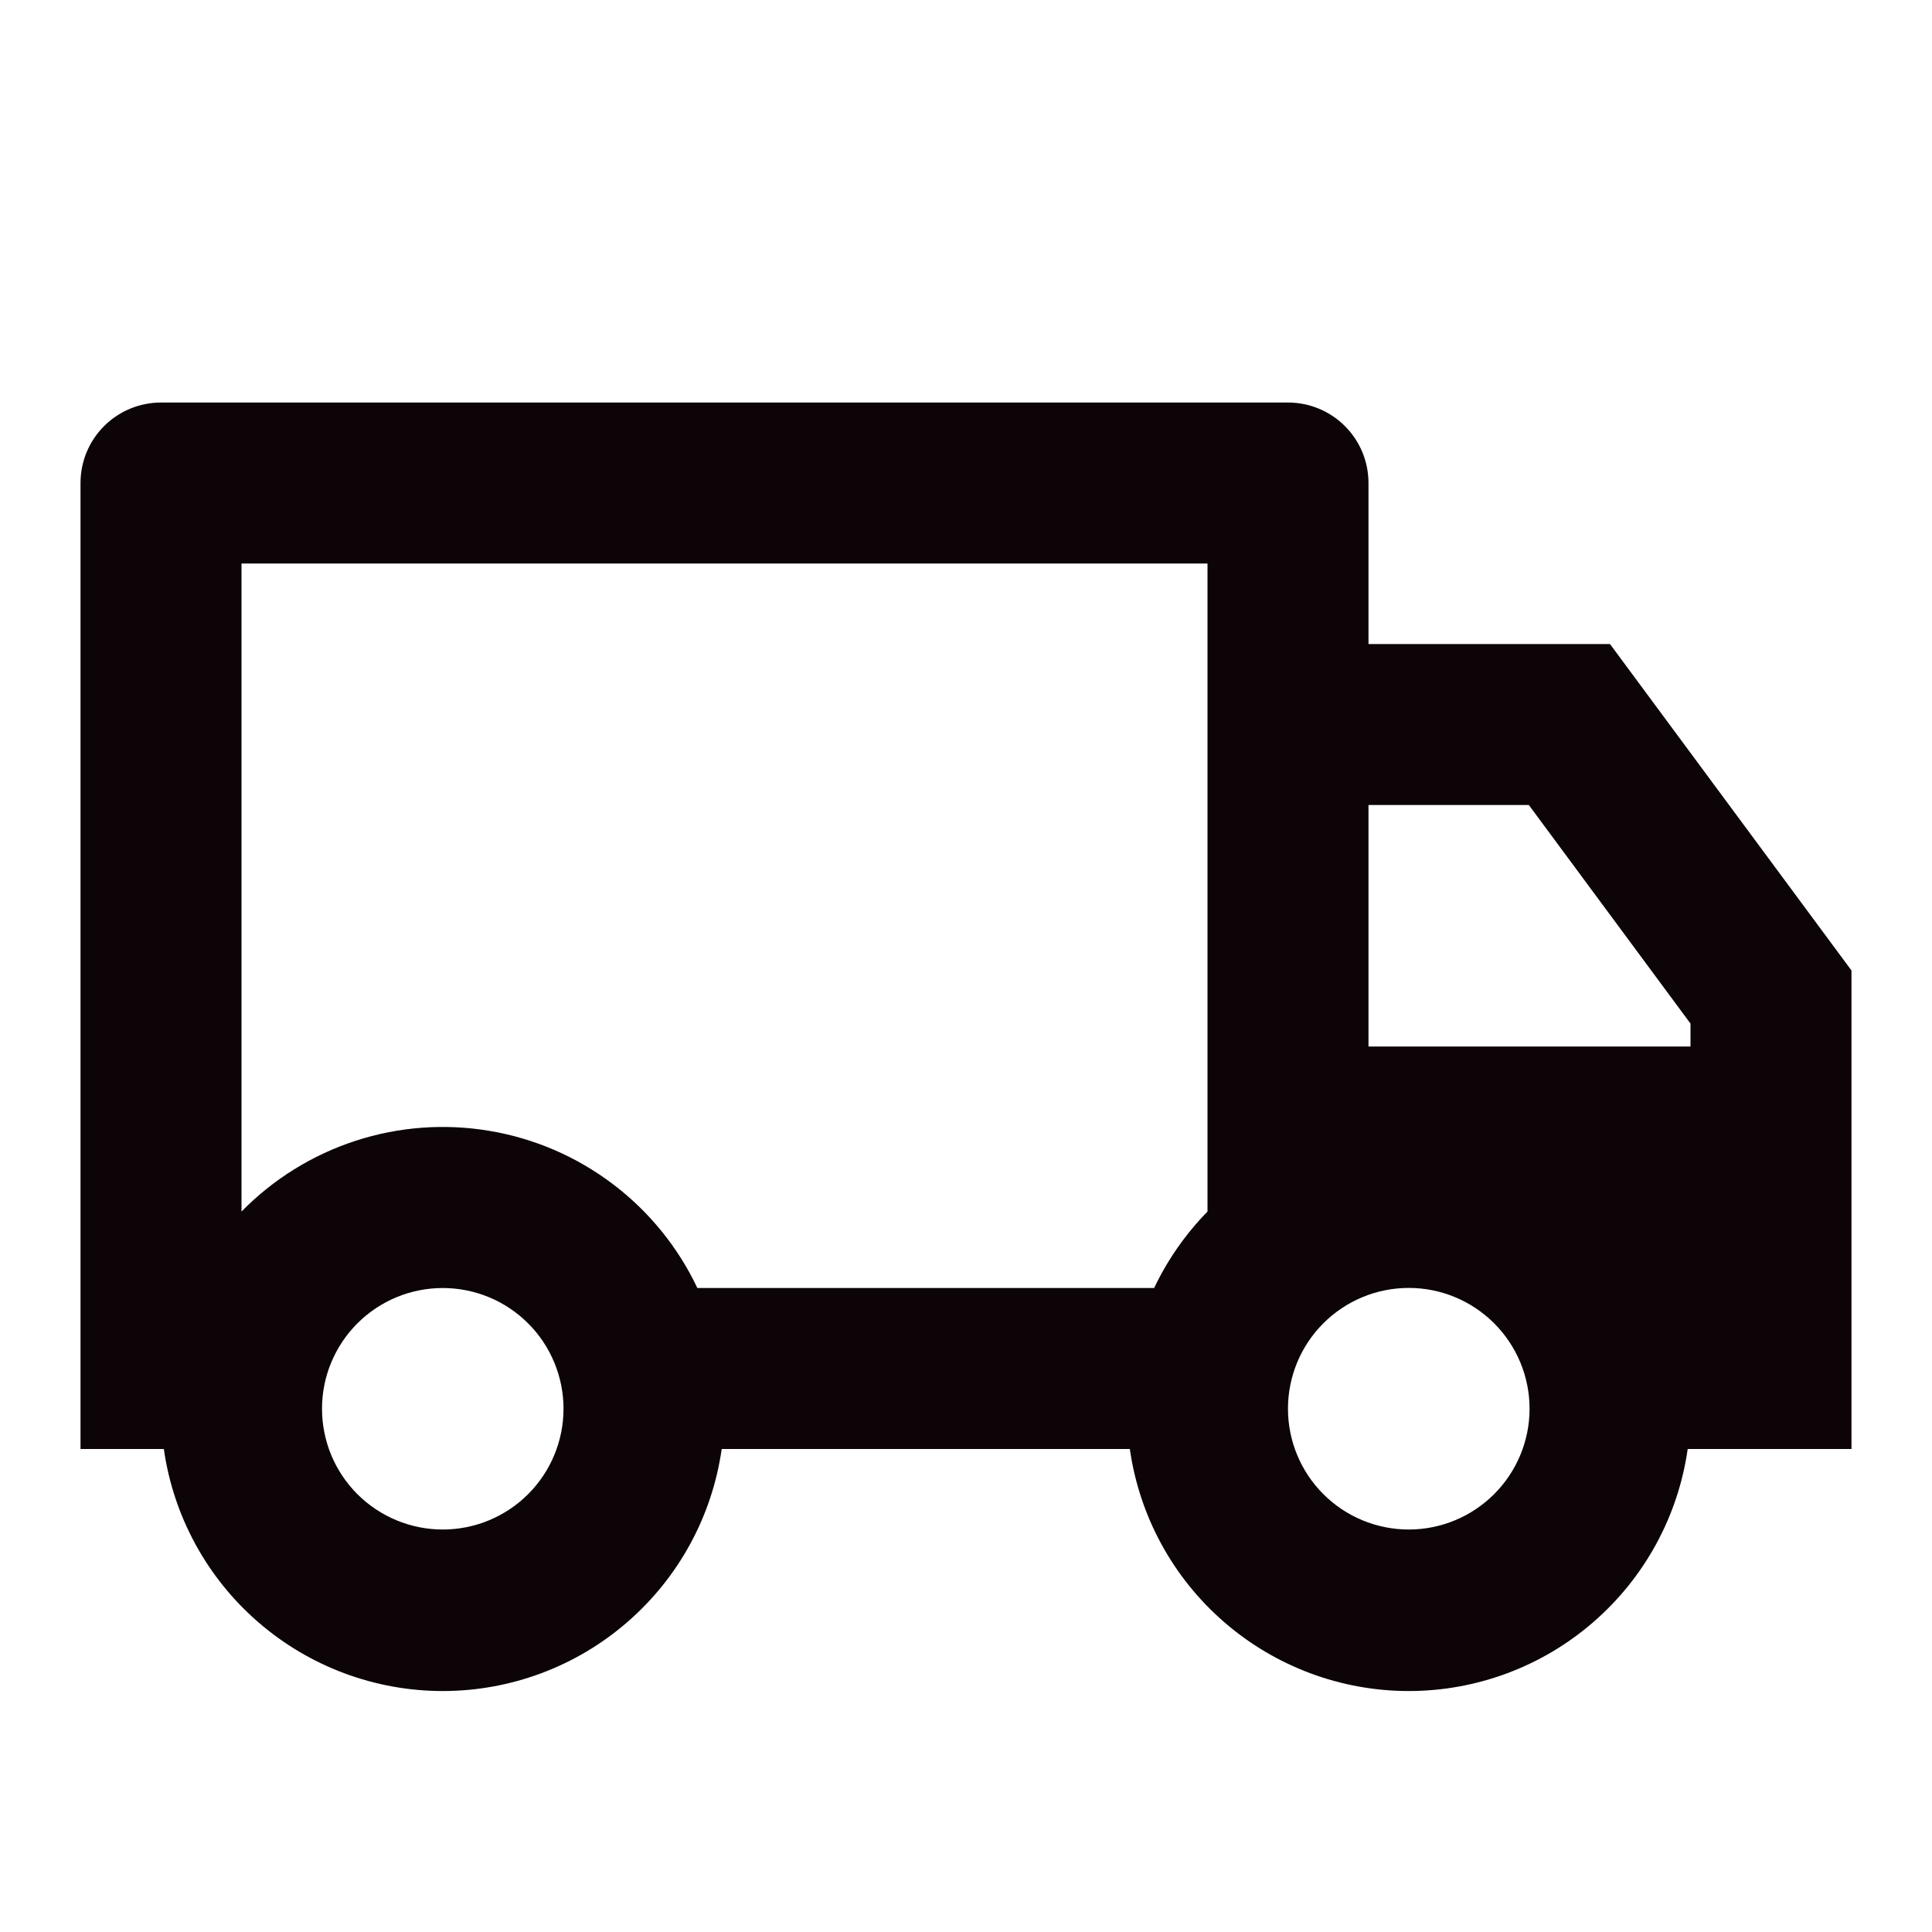 <svg width="40" height="40" viewBox="0 0 40 40" fill="none" xmlns="http://www.w3.org/2000/svg">
<path d="M14.942 30C14.744 31.391 14.05 32.663 12.989 33.583C11.929 34.504 10.571 35.011 9.167 35.011C7.762 35.011 6.405 34.504 5.344 33.583C4.283 32.663 3.59 31.391 3.392 30H1.667V10C1.667 9.558 1.842 9.134 2.155 8.822C2.467 8.509 2.891 8.334 3.333 8.334H26.667C27.109 8.334 27.533 8.509 27.845 8.822C28.158 9.134 28.333 9.558 28.333 10V13.334H33.333L38.333 20.093V30H34.942C34.744 31.391 34.05 32.663 32.989 33.583C31.929 34.504 30.571 35.011 29.167 35.011C27.762 35.011 26.405 34.504 25.344 33.583C24.283 32.663 23.59 31.391 23.392 30H14.942ZM25 11.667H5V25.084C5.658 24.412 6.468 23.91 7.361 23.619C8.255 23.328 9.206 23.257 10.132 23.413C11.059 23.568 11.935 23.945 12.684 24.512C13.434 25.078 14.036 25.818 14.438 26.667H23.895C24.175 26.078 24.55 25.544 25 25.084V11.667ZM28.333 21.667H35V21.192L31.653 16.667H28.333V21.667ZM29.167 31.667C29.83 31.667 30.466 31.403 30.935 30.934C31.404 30.465 31.668 29.829 31.668 29.166C31.668 28.503 31.404 27.867 30.935 27.398C30.466 26.929 29.83 26.665 29.167 26.665C28.503 26.665 27.867 26.929 27.398 27.398C26.929 27.867 26.666 28.503 26.666 29.166C26.666 29.829 26.929 30.465 27.398 30.934C27.867 31.403 28.503 31.667 29.167 31.667ZM11.667 29.167C11.667 28.838 11.602 28.513 11.476 28.21C11.351 27.907 11.167 27.631 10.934 27.399C10.702 27.167 10.427 26.983 10.123 26.857C9.82 26.732 9.495 26.667 9.167 26.667C8.838 26.667 8.513 26.732 8.21 26.857C7.907 26.983 7.631 27.167 7.399 27.399C7.167 27.631 6.983 27.907 6.857 28.21C6.731 28.513 6.667 28.838 6.667 29.167C6.667 29.83 6.93 30.466 7.399 30.935C7.868 31.403 8.504 31.667 9.167 31.667C9.83 31.667 10.466 31.403 10.934 30.935C11.403 30.466 11.667 29.83 11.667 29.167Z" fill="#0C0407"/>
</svg>

